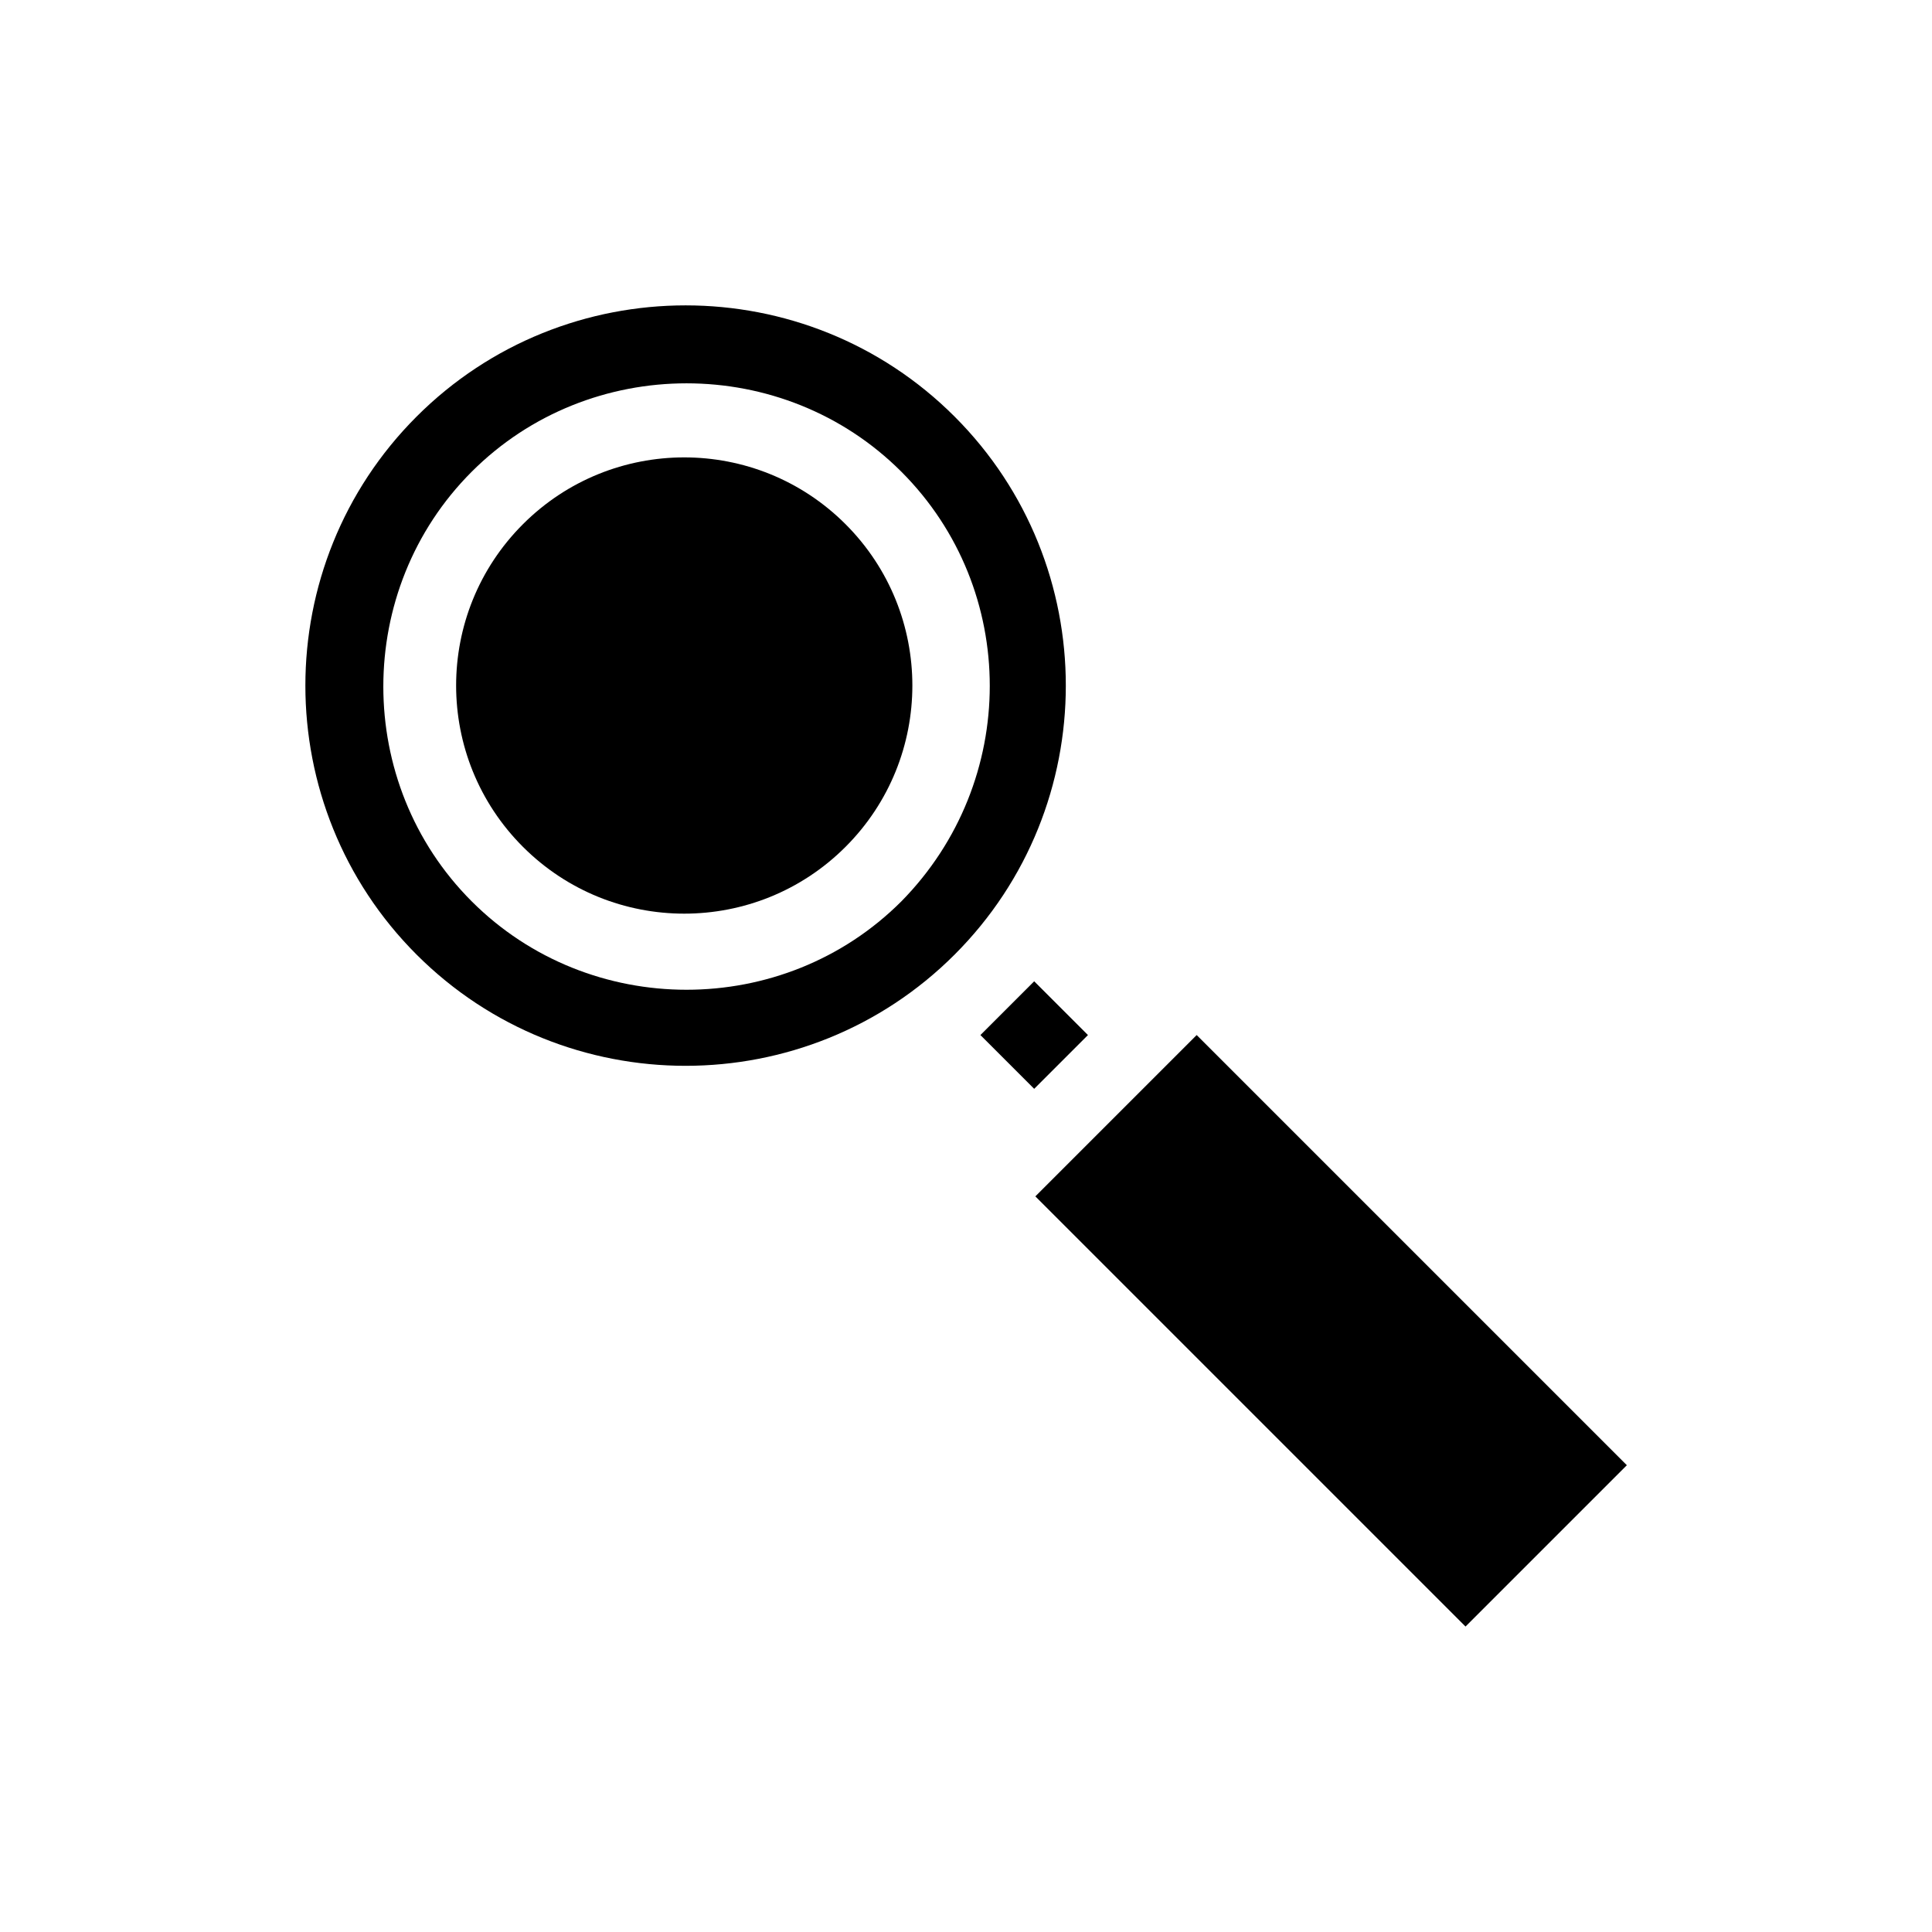 <?xml version="1.0" encoding="UTF-8"?>
<!-- Uploaded to: ICON Repo, www.iconrepo.com, Generator: ICON Repo Mixer Tools -->
<svg fill="#000000" width="800px" height="800px" version="1.1" viewBox="144 144 512 512" xmlns="http://www.w3.org/2000/svg">
 <g>
  <path d="m254.4 254.4c-39.297 39.297-39.297 103.28 0 142.58 39.297 39.297 103.28 39.297 142.58 0 39.297-39.297 39.297-103.28 0-142.58-39.297-39.297-103.28-39.297-142.58 0zm128.47 128.47c-31.234 31.234-82.625 31.234-113.86 0-31.234-31.234-31.234-82.625 0-113.86 31.234-31.234 82.625-31.234 113.86 0 31.238 31.238 31.238 82.121 0 113.86z"/>
  <path d="m368.08 282.92c23.609 23.609 23.609 61.891 0 85.5s-61.887 23.609-85.496 0c-23.609-23.609-23.609-61.891 0-85.5 23.609-23.609 61.887-23.609 85.496 0"/>
  <path d="m403.82 418.3 14.25-14.25 14.25 14.25-14.25 14.25z"/>
  <path d="m418.38 461.05 42.75-42.75 114 114-42.75 42.75z"/>
 </g>
</svg>